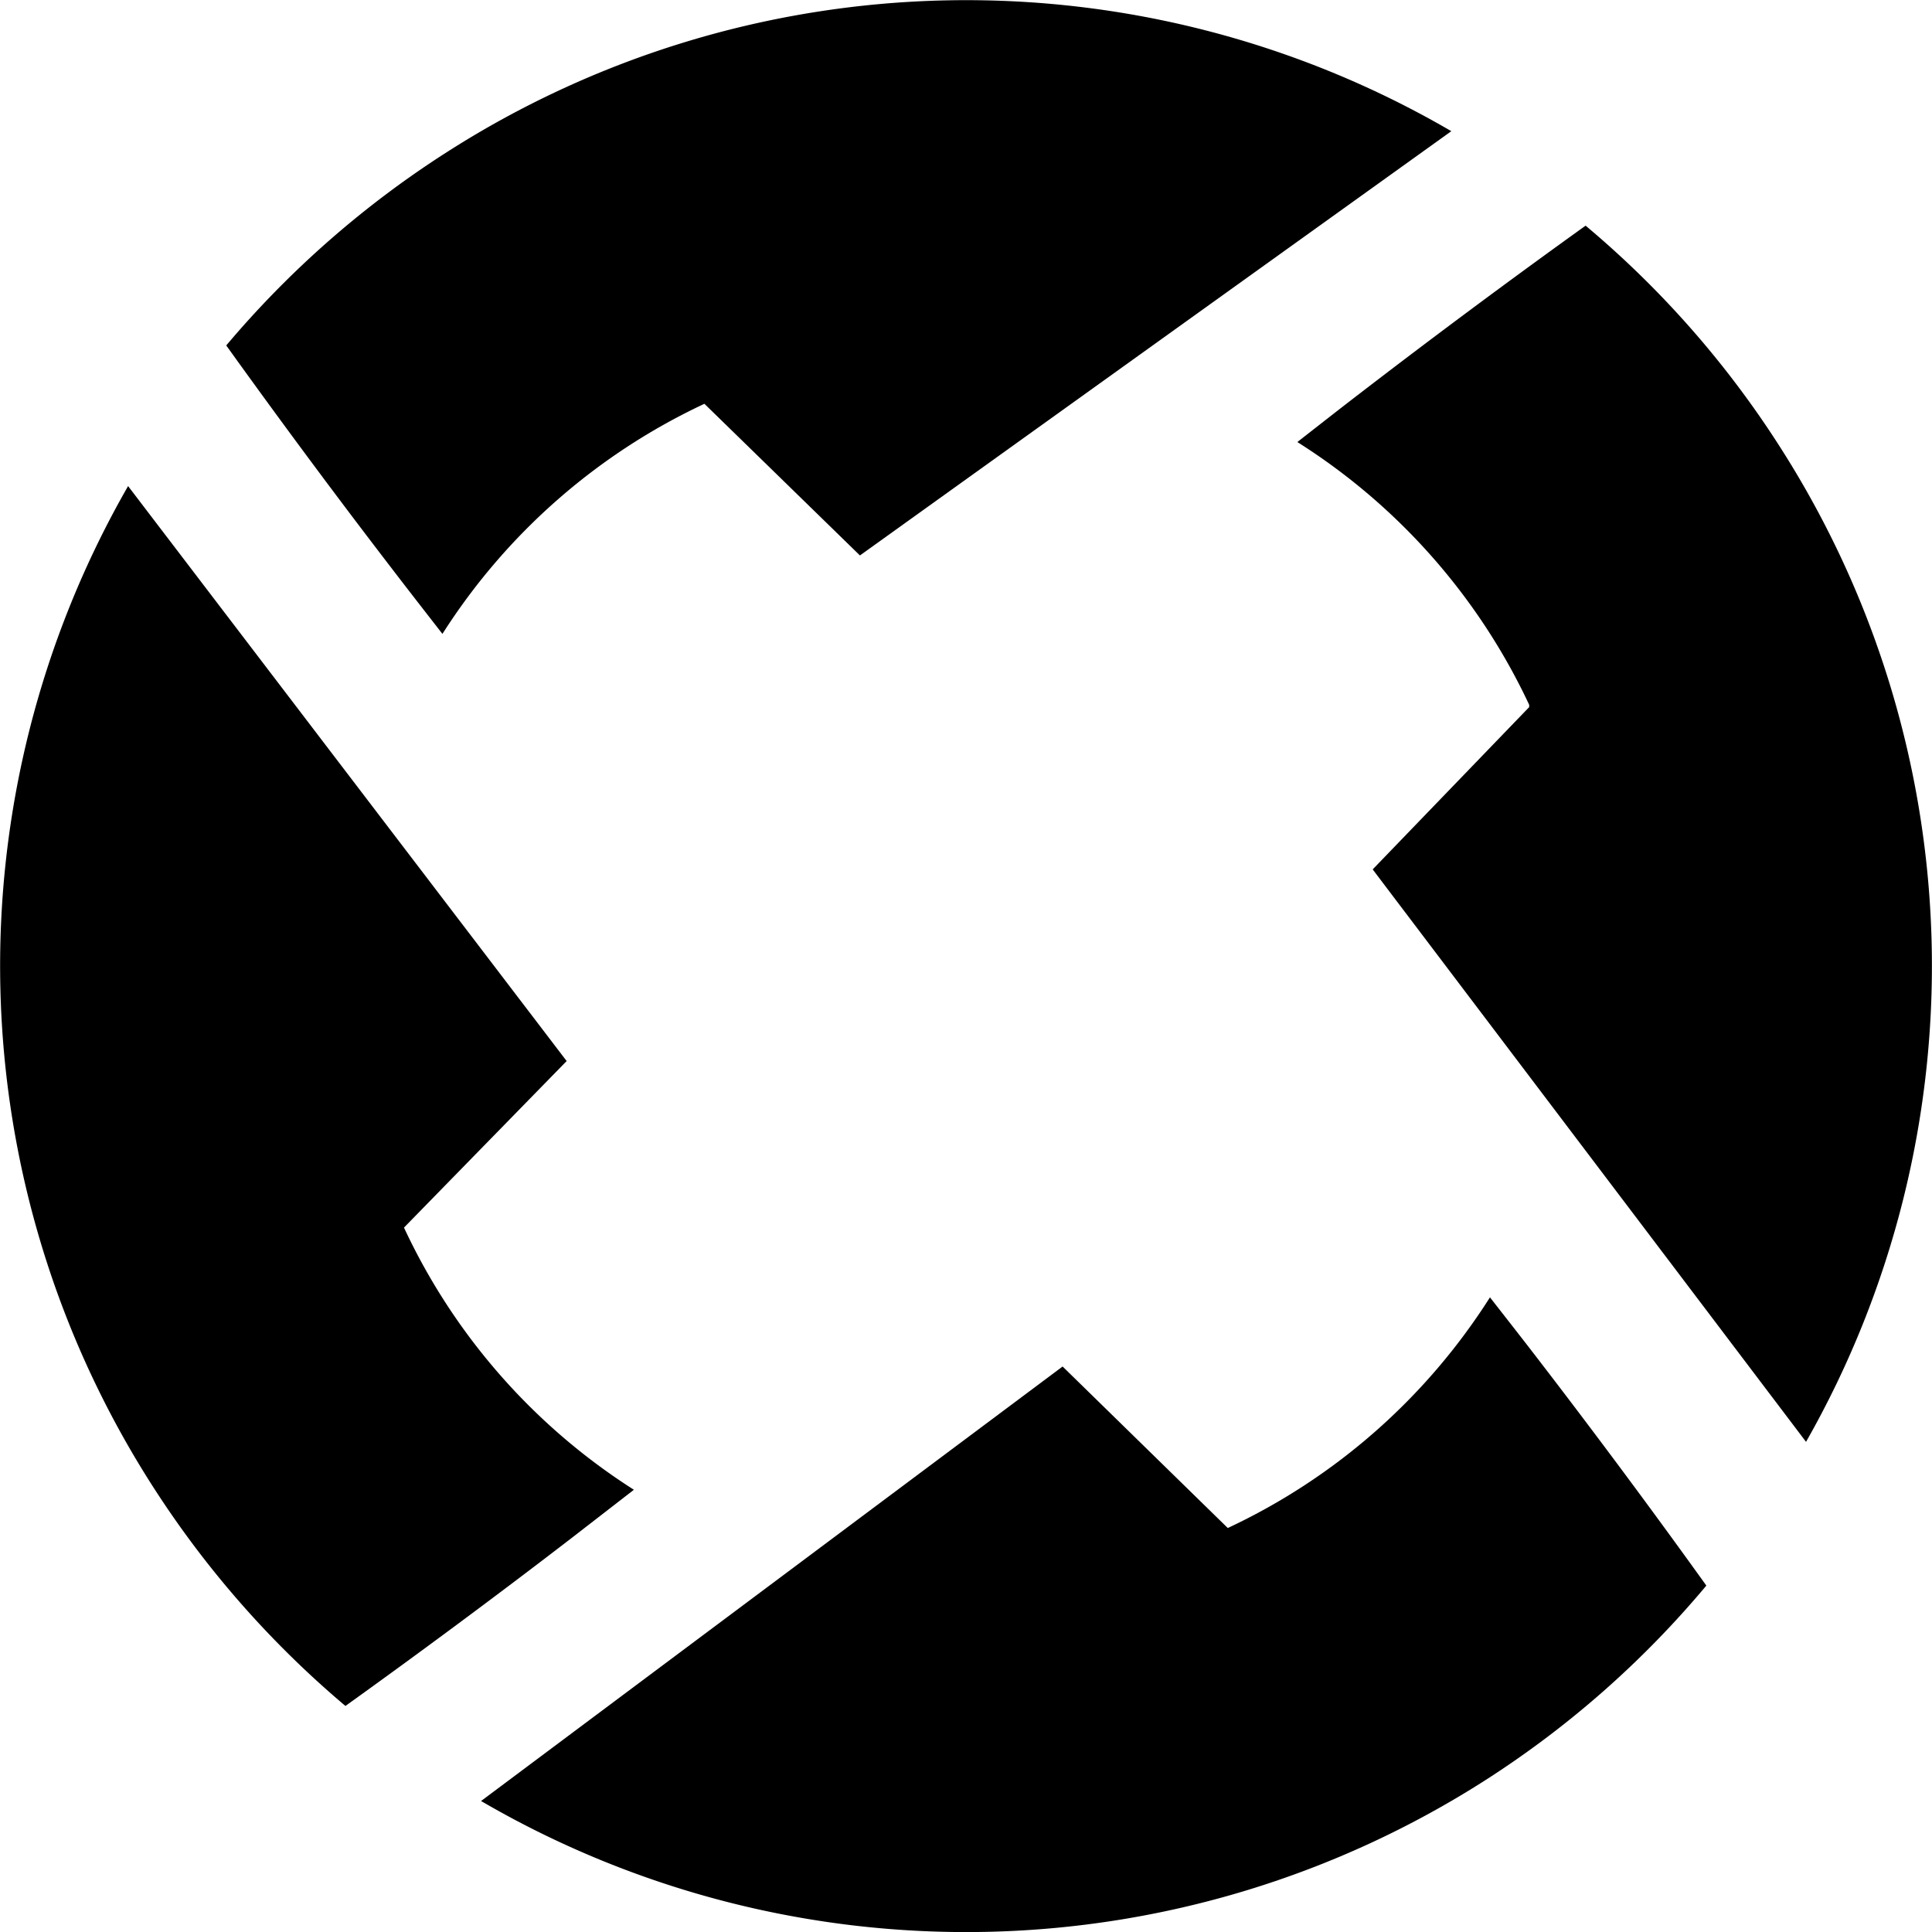 <svg xmlns="http://www.w3.org/2000/svg" viewBox="0 0 100 100"><title>Asset 1</title><g id="Layer_2" data-name="Layer 2"><g id="Layer_1-2" data-name="Layer 1"><path d="M24.9,93.22a49.86,49.86,0,0,0,52-1.09A50.18,50.18,0,0,0,88.32,82.07c-2.72-3.79-5.62-7.7-8.68-11.68-.82-1.07-1.67-2.15-2.52-3.24A32.27,32.27,0,0,1,63.55,79.09L55,70.73Z"/><path d="M6.63,25.16A49.87,49.87,0,0,0,7.88,76.89a50.54,50.54,0,0,0,10,11.41c3.79-2.72,7.71-5.62,11.69-8.68l3.24-2.51A32.22,32.22,0,0,1,20.91,63.54l8.42-8.62Z"/><path d="M75.12,6.79a49.87,49.87,0,0,0-52,1.09,50.54,50.54,0,0,0-11.41,10c2.72,3.79,5.62,7.71,8.68,11.69.82,1.07,1.67,2.16,2.51,3.24A32.31,32.31,0,0,1,36.46,20.9h0l8.05,7.85Z"/><path d="M93.48,74.63a49.82,49.82,0,0,0-1.35-51.5A50.18,50.18,0,0,0,82.07,11.68c-3.79,2.72-7.7,5.62-11.68,8.68-1.07.82-2.15,1.67-3.24,2.52a32.27,32.27,0,0,1,12,13.6l0,.12L71.05,45Z"/></g></g></svg>